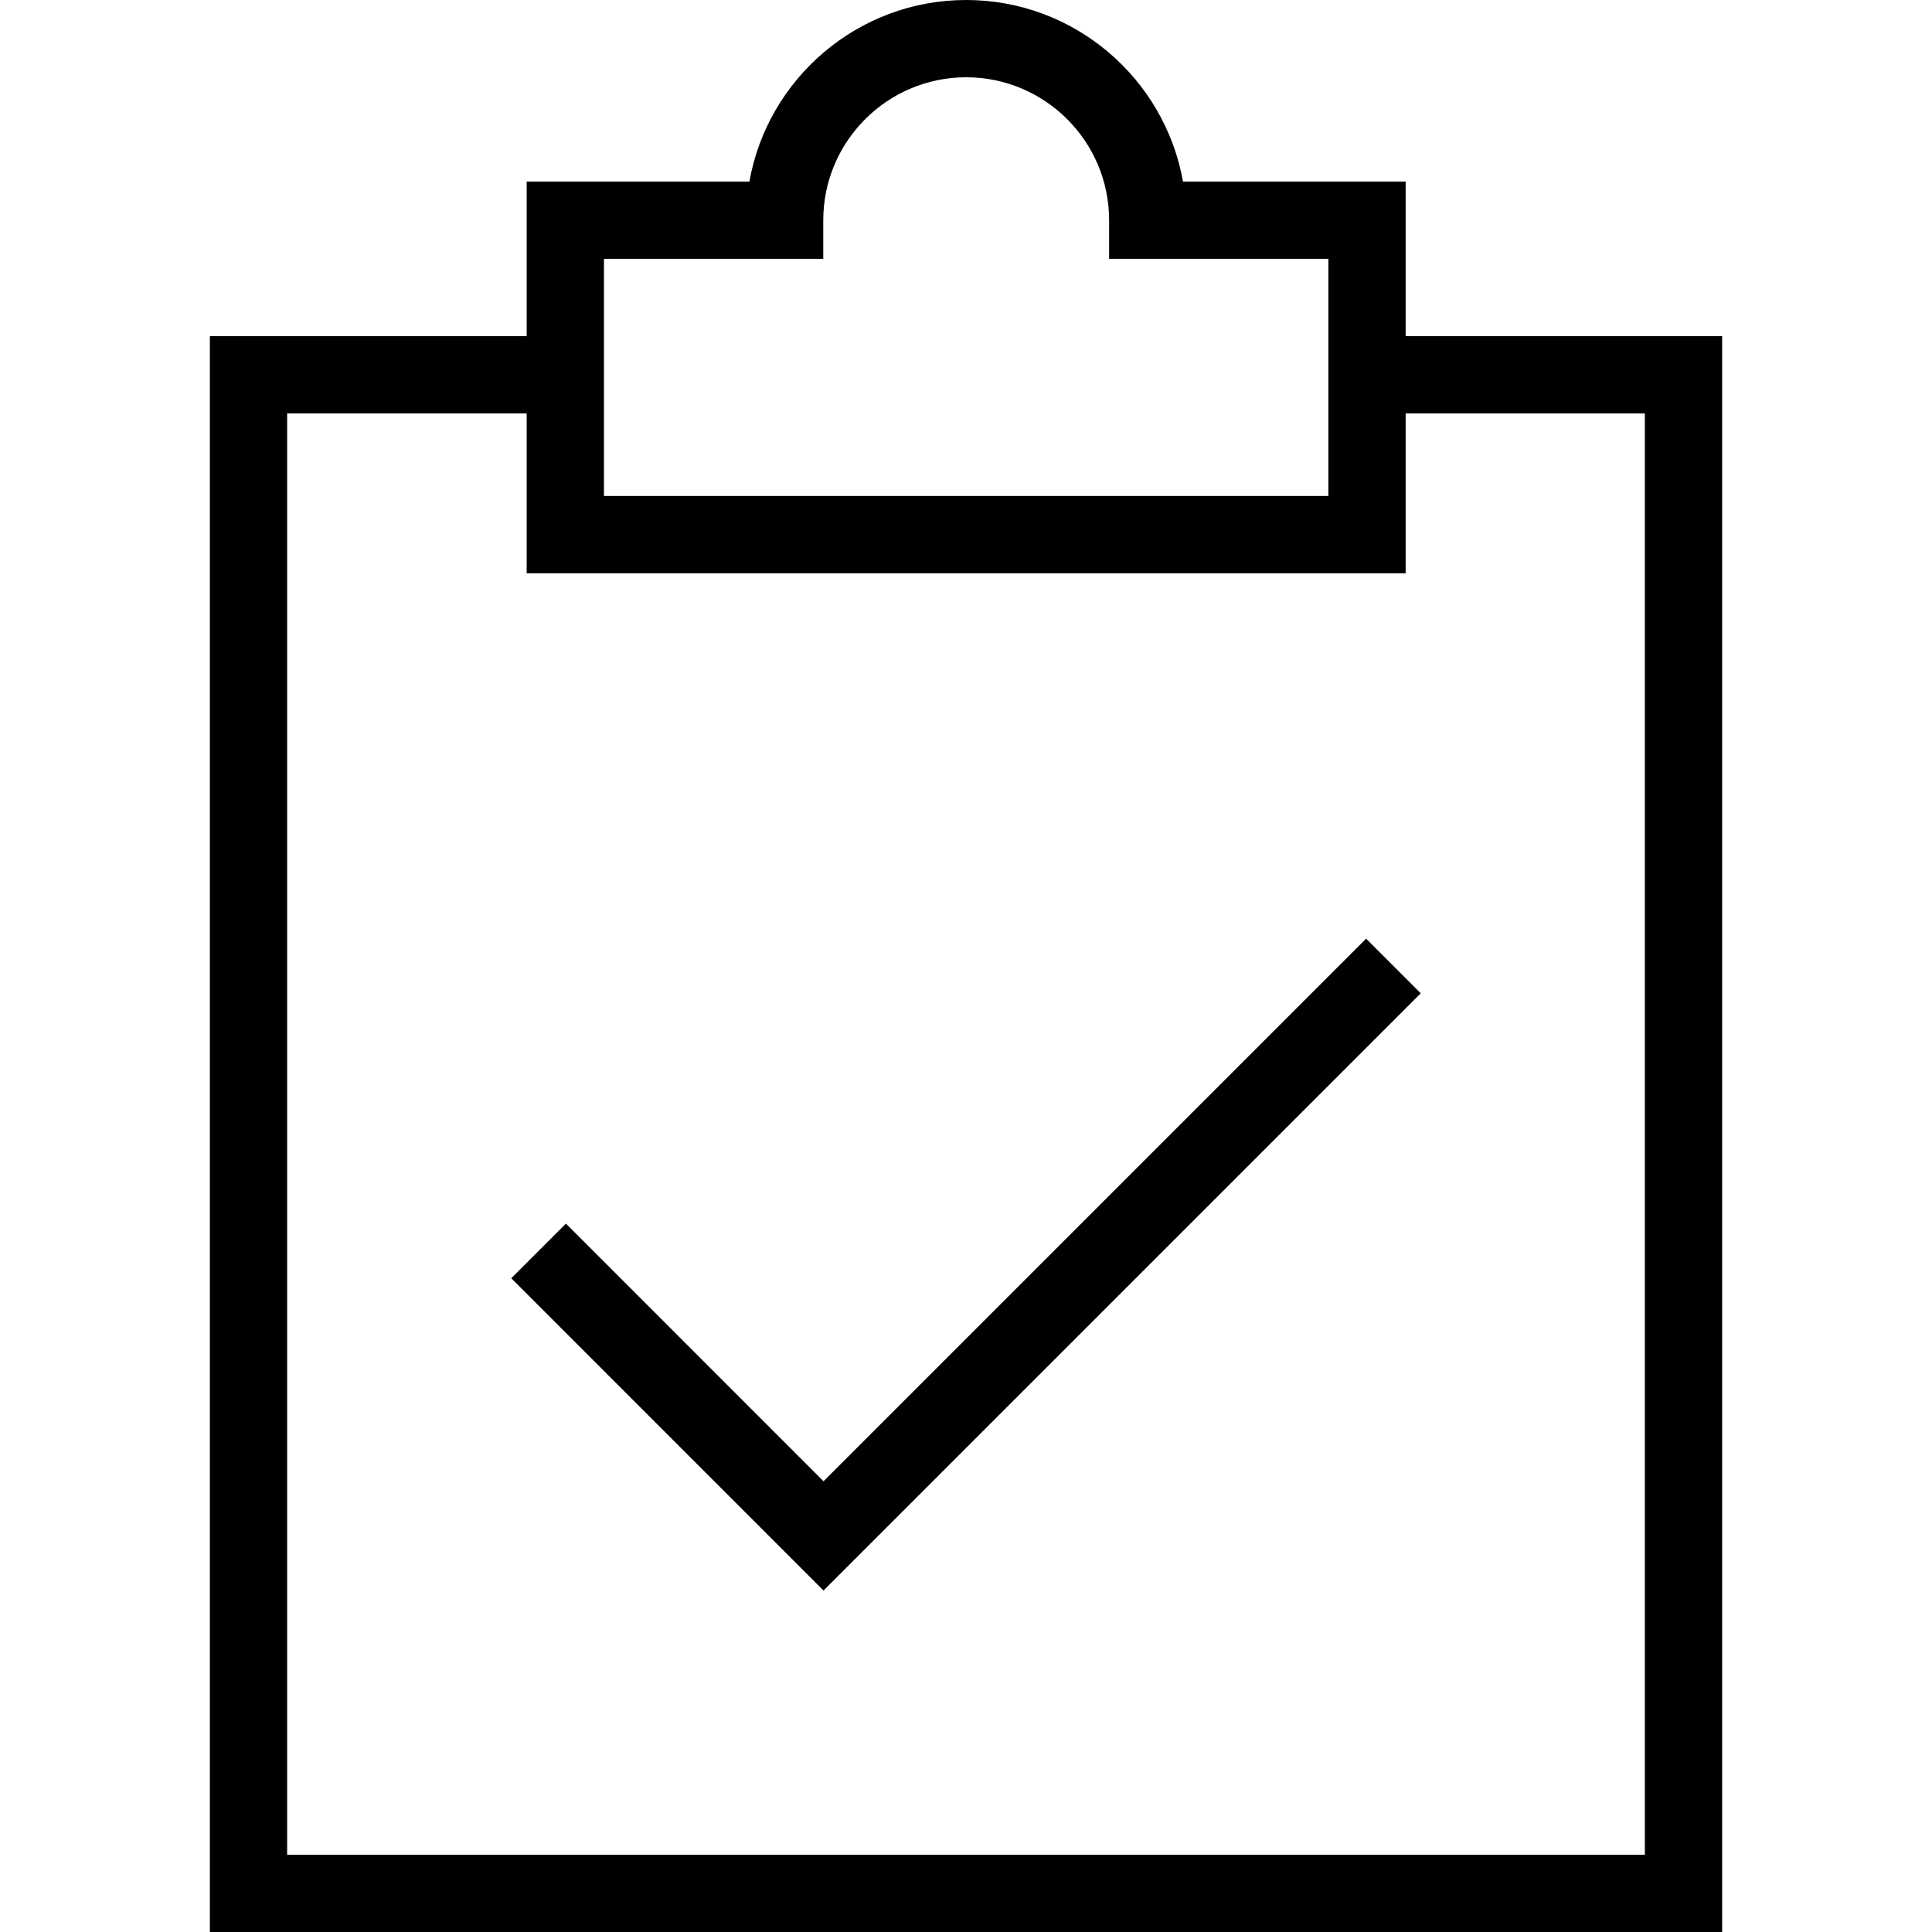 <?xml version="1.0" encoding="iso-8859-1"?>
<!-- Generator: Adobe Illustrator 19.0.0, SVG Export Plug-In . SVG Version: 6.00 Build 0)  -->
<svg version="1.1" id="Layer_1" xmlns="http://www.w3.org/2000/svg" xmlns:xlink="http://www.w3.org/1999/xlink" x="0px" y="0px" viewBox="0 0 492.308 492.308" style="enable-background:new 0 0 492.308 492.308;" xml:space="preserve">
  <g>
    <g>
      <polygon points="348.111,239.192 209.851,377.452 144.207,311.798 130.284,325.721 209.851,405.298 362.034,253.115 		" />
    </g>
  </g>
  <g>
    <g>
      <path d="M358.188,85.644V46.269h-56.74C296.784,20.01,273.784,0,246.197,0c-27.577,0-50.577,20.01-55.24,46.269h-56.75v39.375
			H53.476v406.663h385.356V85.644H358.188z M153.899,85.644V65.962h55.885v-9.846c0-20.087,16.337-36.423,36.413-36.423
			c20.087,0,36.423,16.337,36.423,36.423v9.846h55.875v19.683v40.74H153.899V85.644z M419.139,472.615H73.168V105.337h61.039v40.74
			h223.981v-40.74h60.952V472.615z" />
    </g>
  </g>
  <g></g>
  <g></g>
  <g></g>
  <g></g>
  <g></g>
  <g></g>
  <g></g>
  <g></g>
  <g></g>
  <g></g>
  <g></g>
  <g></g>
  <g></g>
  <g></g>
  <g></g>
</svg>
